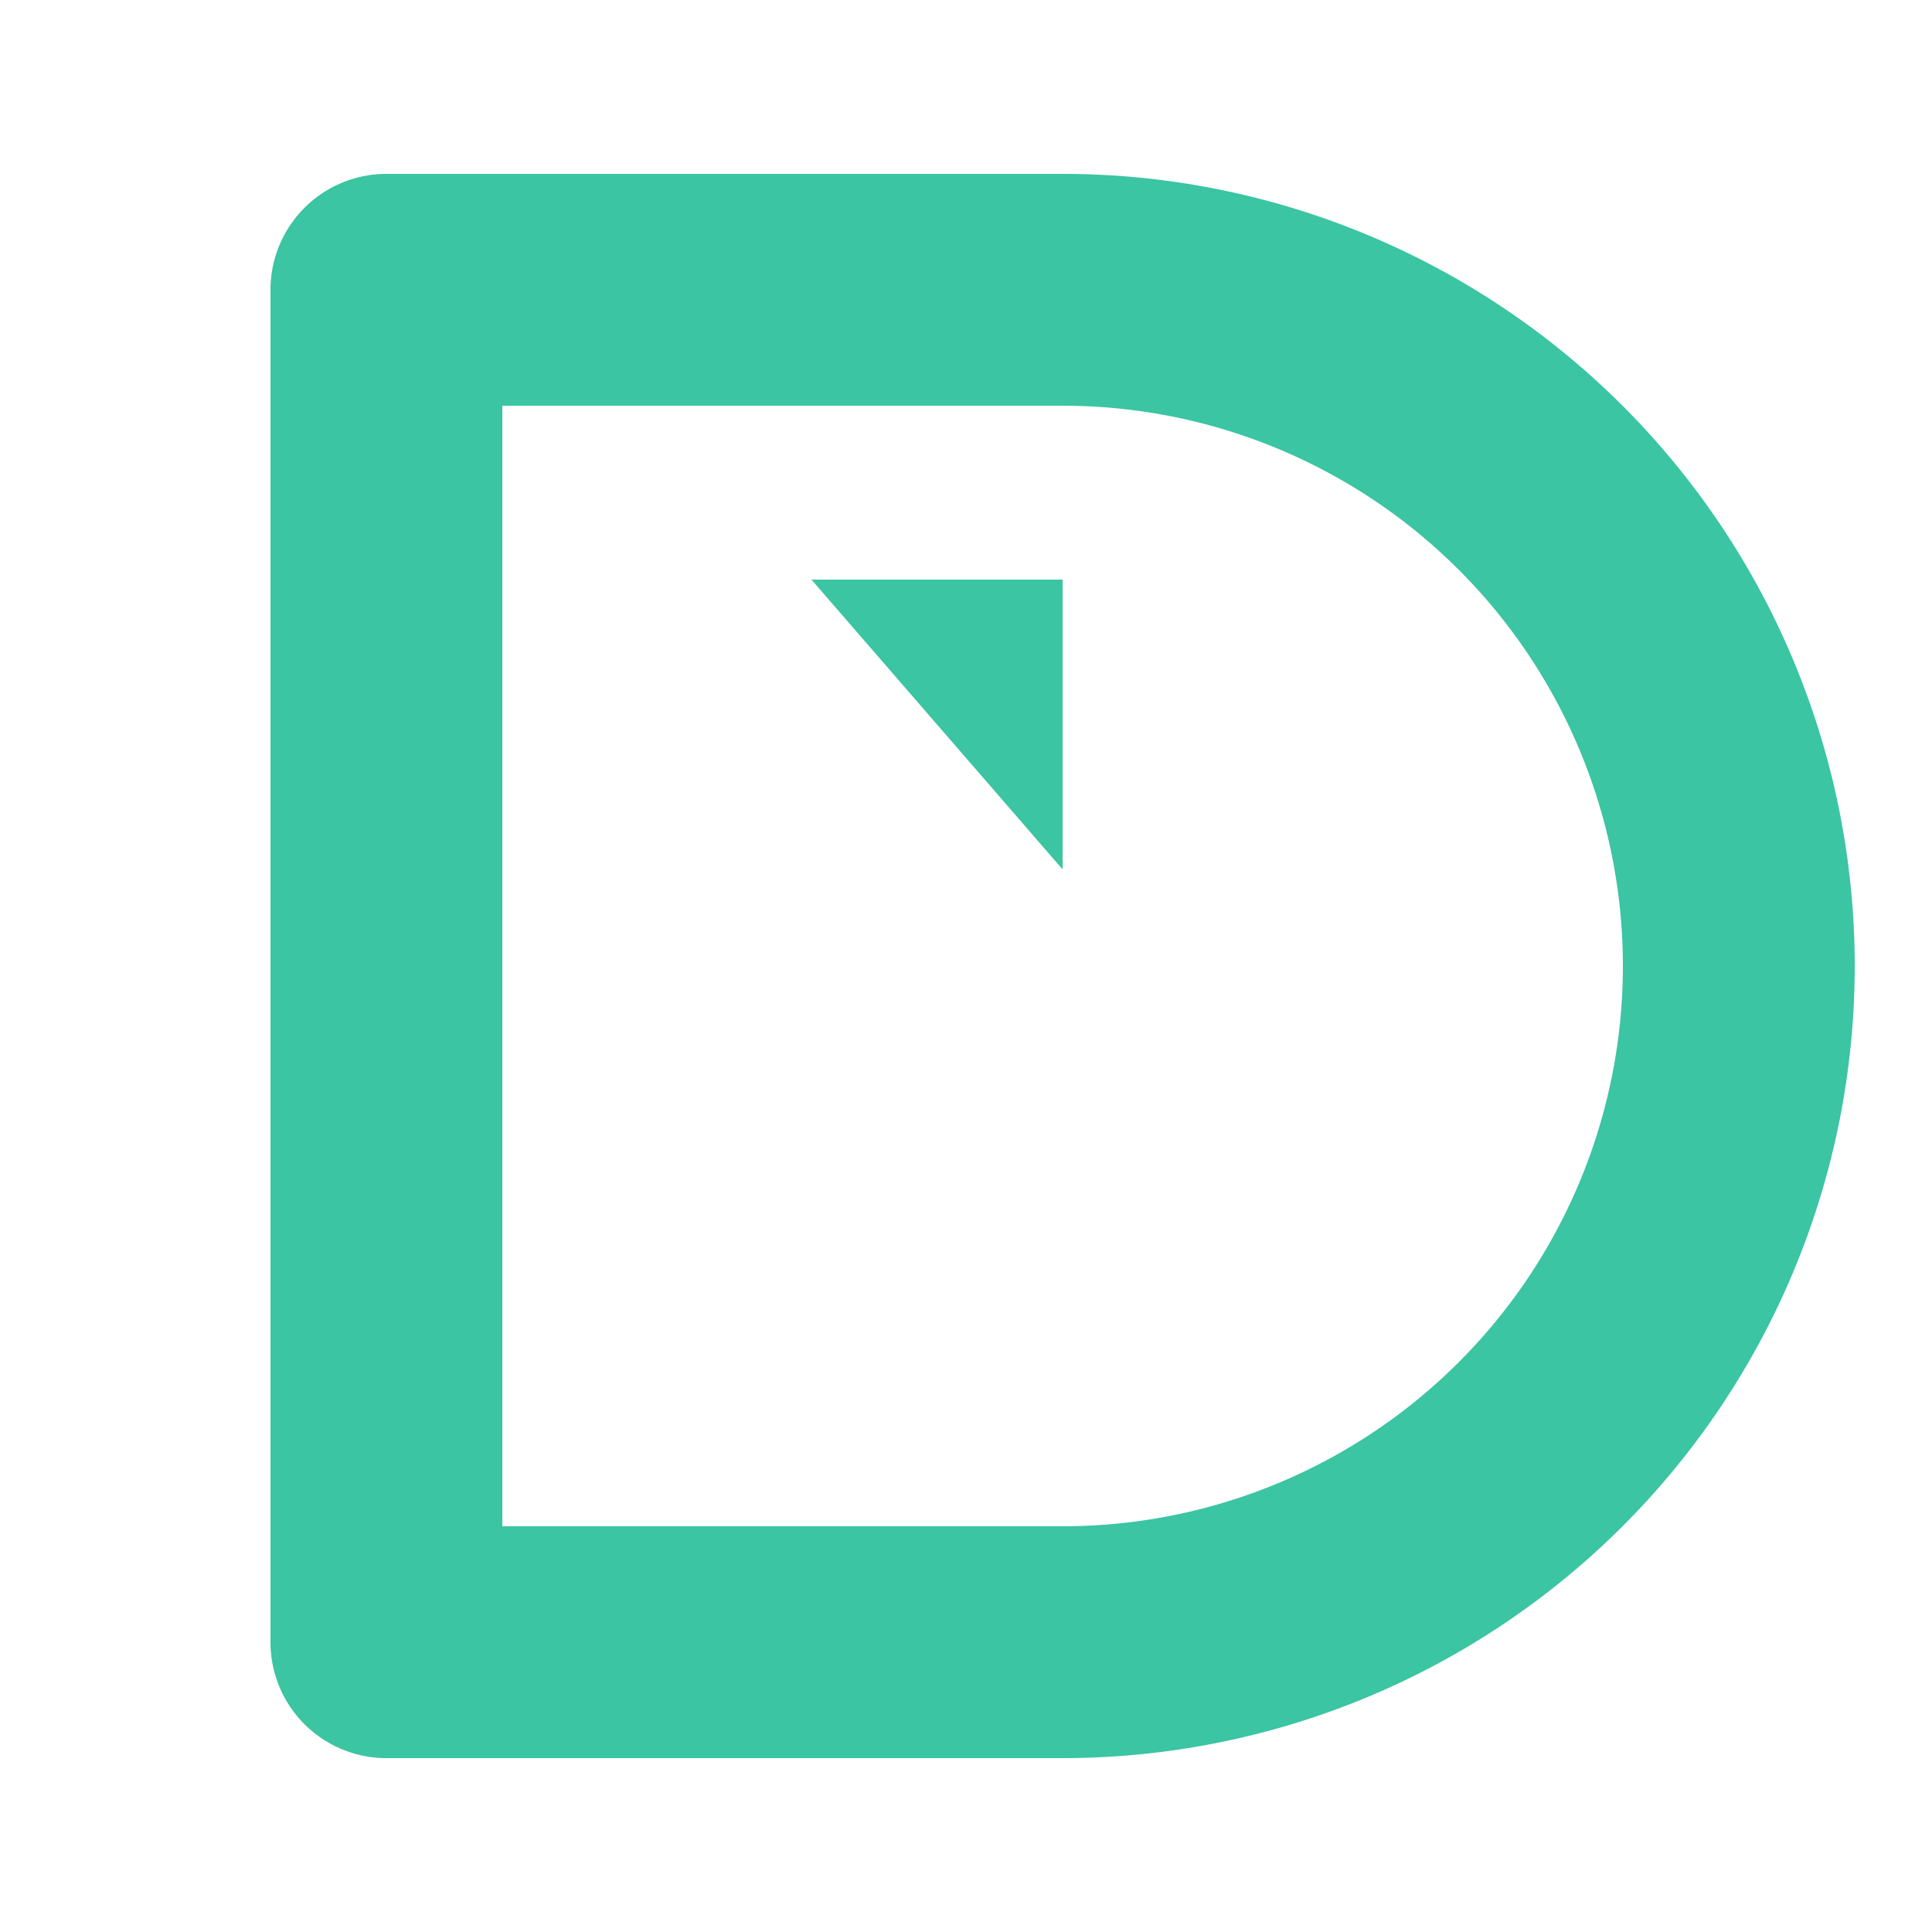 <svg viewBox="0 0 100 100" xmlns="http://www.w3.org/2000/svg">
  <!-- Outer D shape -->
  <path d="M20 15 H55 A30 30 0 0 1 55 85 H20 Z"
        fill="none"
        stroke="#3BC5A2"
        stroke-width="12"
        stroke-linejoin="round"/>

  <!-- Inner corner fold -->
  <path d="M42 30 L55 30 L55 45 Z"
        fill="#3BC5A2"/>
</svg>
